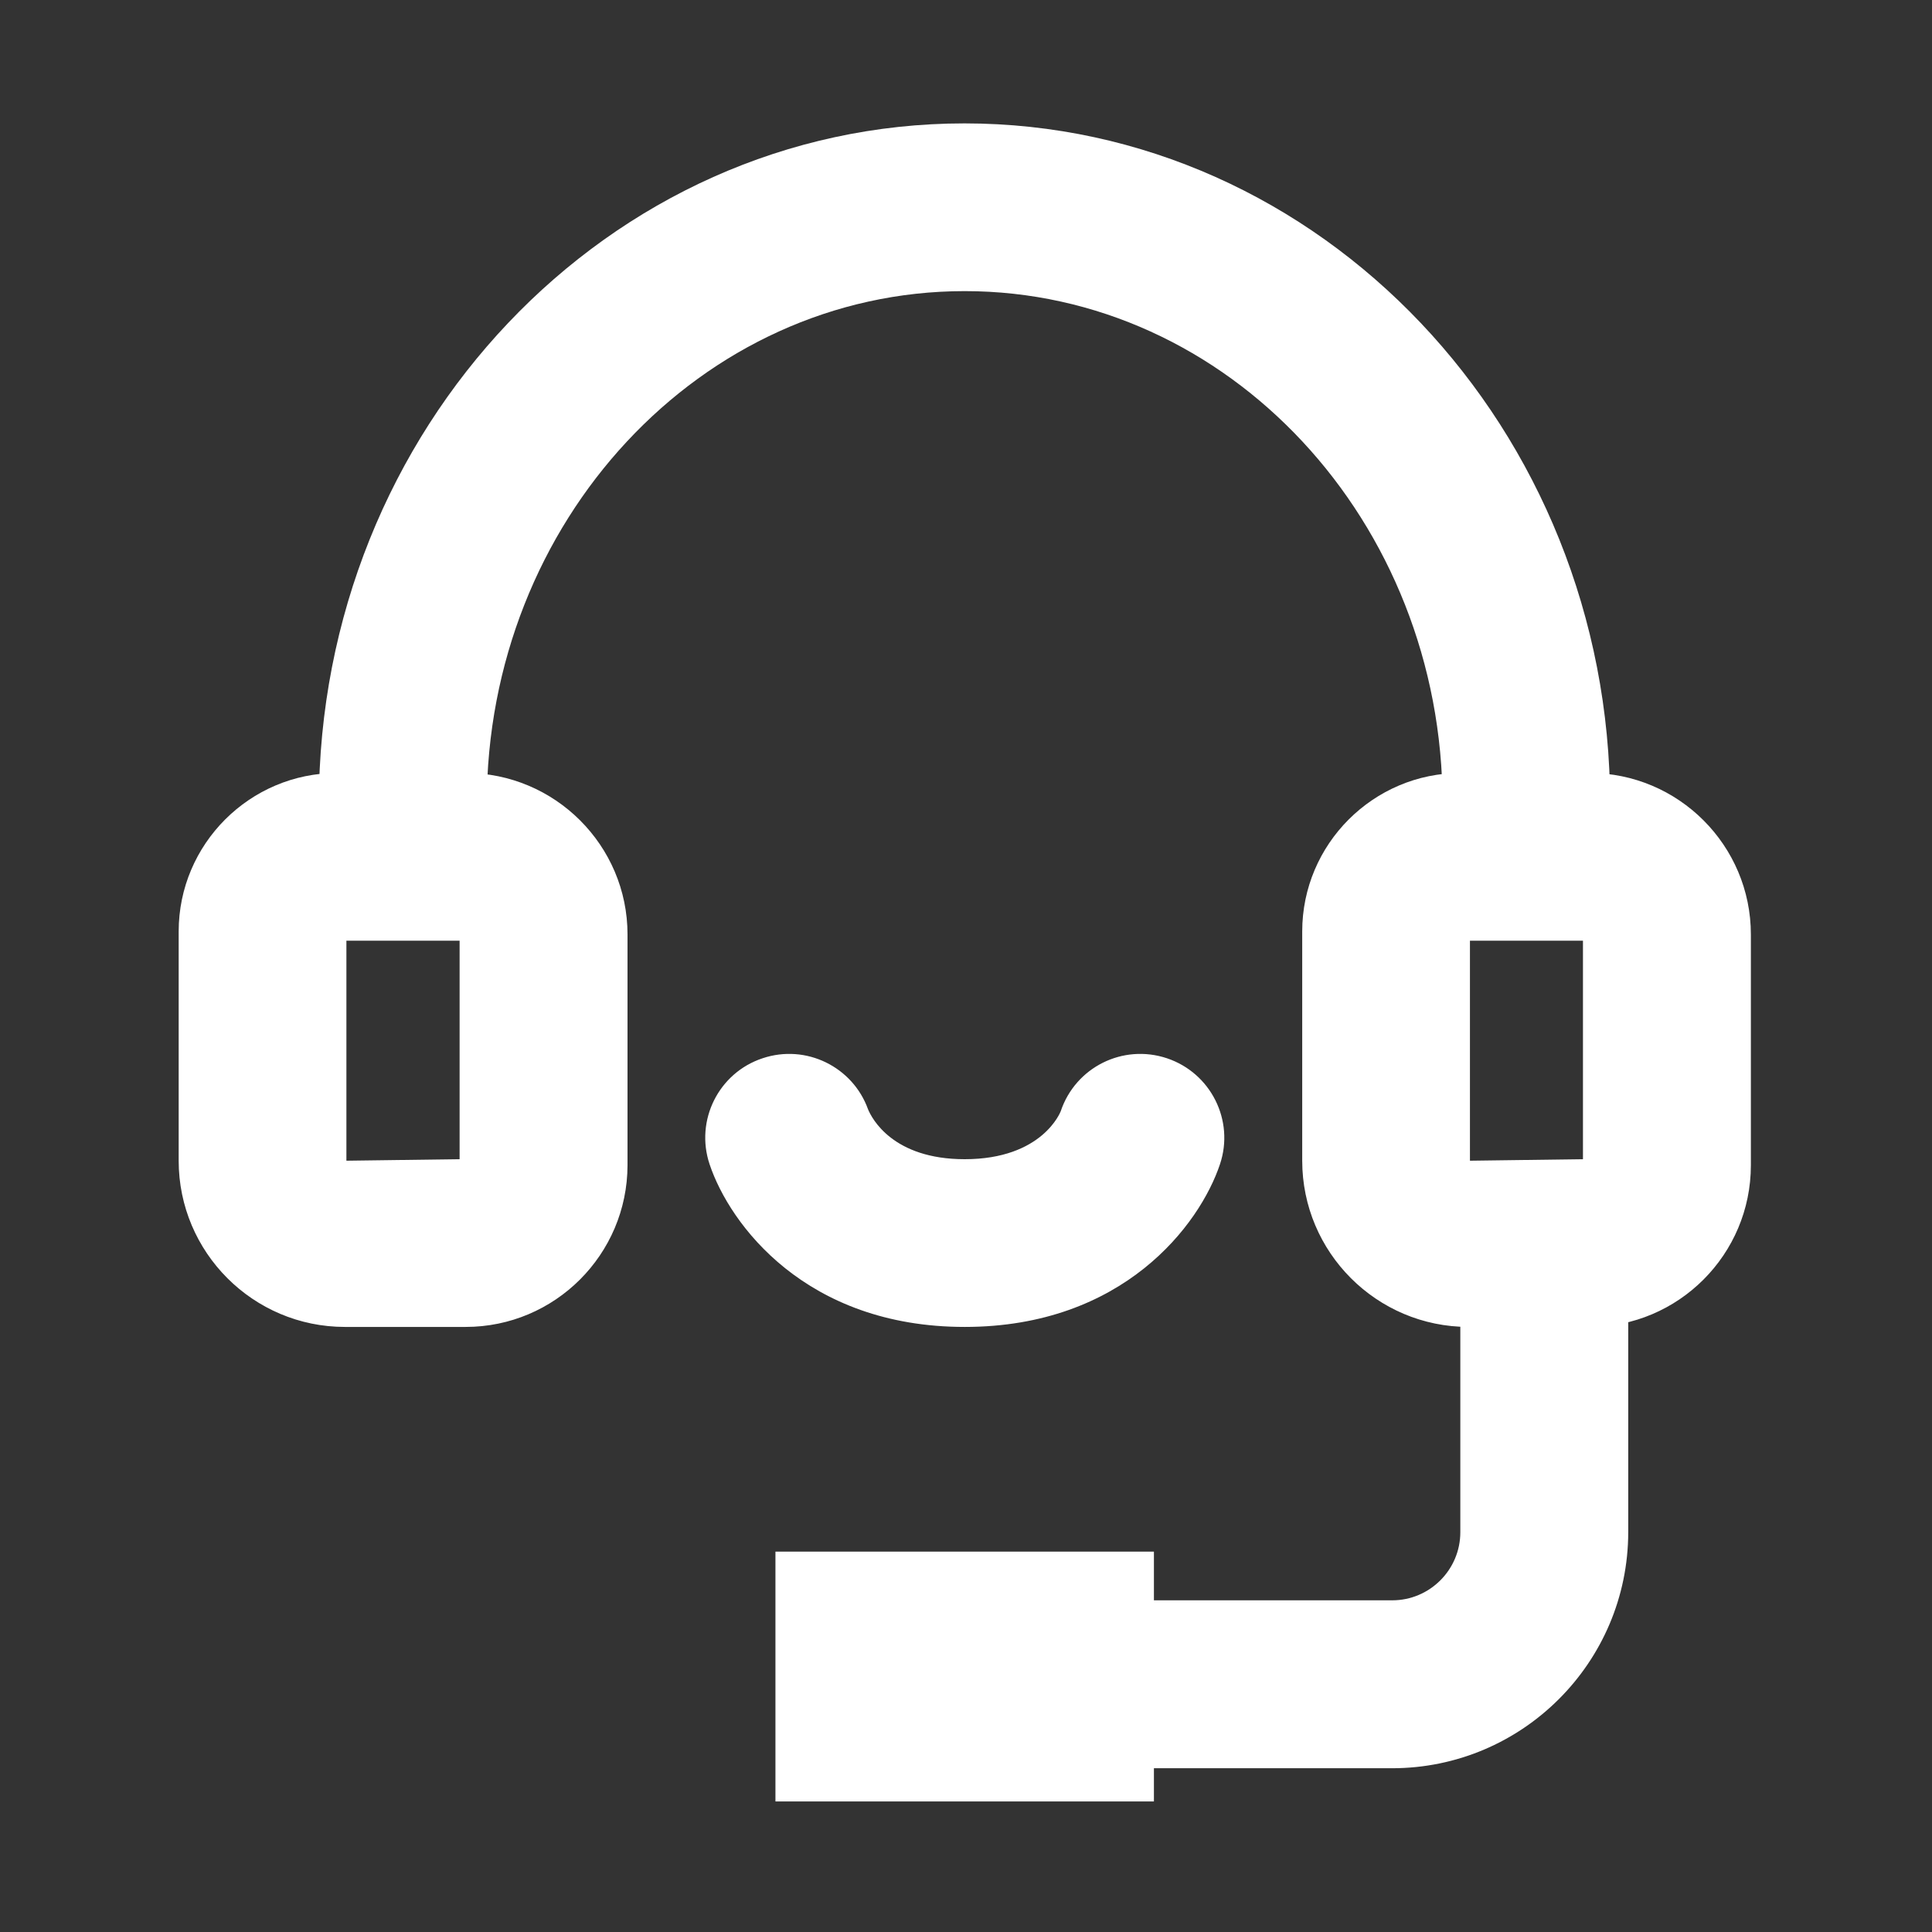 <?xml version="1.0" standalone="no"?><!DOCTYPE svg PUBLIC "-//W3C//DTD SVG 1.1//EN" "http://www.w3.org/Graphics/SVG/1.1/DTD/svg11.dtd"><svg t="1680916433821" class="icon" viewBox="0 0 1024 1024" version="1.1" xmlns="http://www.w3.org/2000/svg" p-id="7080" width="48" height="48" xmlns:xlink="http://www.w3.org/1999/xlink"><rect x="0" y="0" width="1024" height="1024" fill="#333333" stroke="none"/><path d="M809.1 470.7c-24.6 0-44.5-19.9-44.5-44.5 0-149.9-113.6-271.9-253.3-271.9S258 276.3 258 426.2c0 24.6-19.9 44.5-44.5 44.5S169 450.8 169 426.2c0-199 153.5-360.8 342.2-360.8s342.2 161.9 342.2 360.8c0.2 24.6-19.8 44.5-44.3 44.5z" fill="#ffffff" p-id="7081"></path><path d="M246.8 703.3h-64c-48.6 0-88.1-39.5-88.1-88.1V493.7c0-46.3 37.7-84 84-84h68.2c47.2 0 85.7 38.4 85.7 85.6v122.3c-0.1 47.3-38.5 85.7-85.8 85.7z m-63.2-204.7v116.6l60-0.8V498.6h-60z m63.2 115.8z m0-115.8h0.2-0.2zM842.4 703.3h-64.1c-48.6 0-88.1-39.5-88.1-88.1V493.7c0-46.3 37.7-84 84-84h68.2c47.2 0 85.6 38.4 85.6 85.6v122.3c0 47.3-38.4 85.7-85.6 85.7z m-63.3-204.7v116.6l59.9-0.8V498.6h-59.9z m63.3 115.8c-0.1 0-0.1 0 0 0z m0-115.8h0.2-0.2zM411 822.4h200.6v132.4H411zM511.3 703.3c-84.1 0-124.5-54.2-135.2-86.2-7.8-23.3 4.8-48.5 28.1-56.2 23-7.7 47.8 4.5 55.9 27.1 2 4.8 13.1 26.4 51.2 26.4 41.3 0 50.8-25.2 50.9-25.4 7.8-23.3 32.9-35.9 56.3-28.1 23.3 7.8 35.9 33 28.1 56.2-10.7 32-51.2 86.2-135.3 86.2z" fill="#ffffff" p-id="7082"></path><path d="M737.8 937.2H549.6c-24.6 0-44.5-19.9-44.5-44.5s19.9-44.5 44.5-44.5h188.3c19.9 0 36.1-16.2 36.1-36.1v-146c0-24.6 19.9-44.5 44.5-44.5s44.5 19.9 44.5 44.5v146c-0.1 69.1-56.2 125.1-125.2 125.1z" fill="#ffffff" p-id="7083"></path></svg>